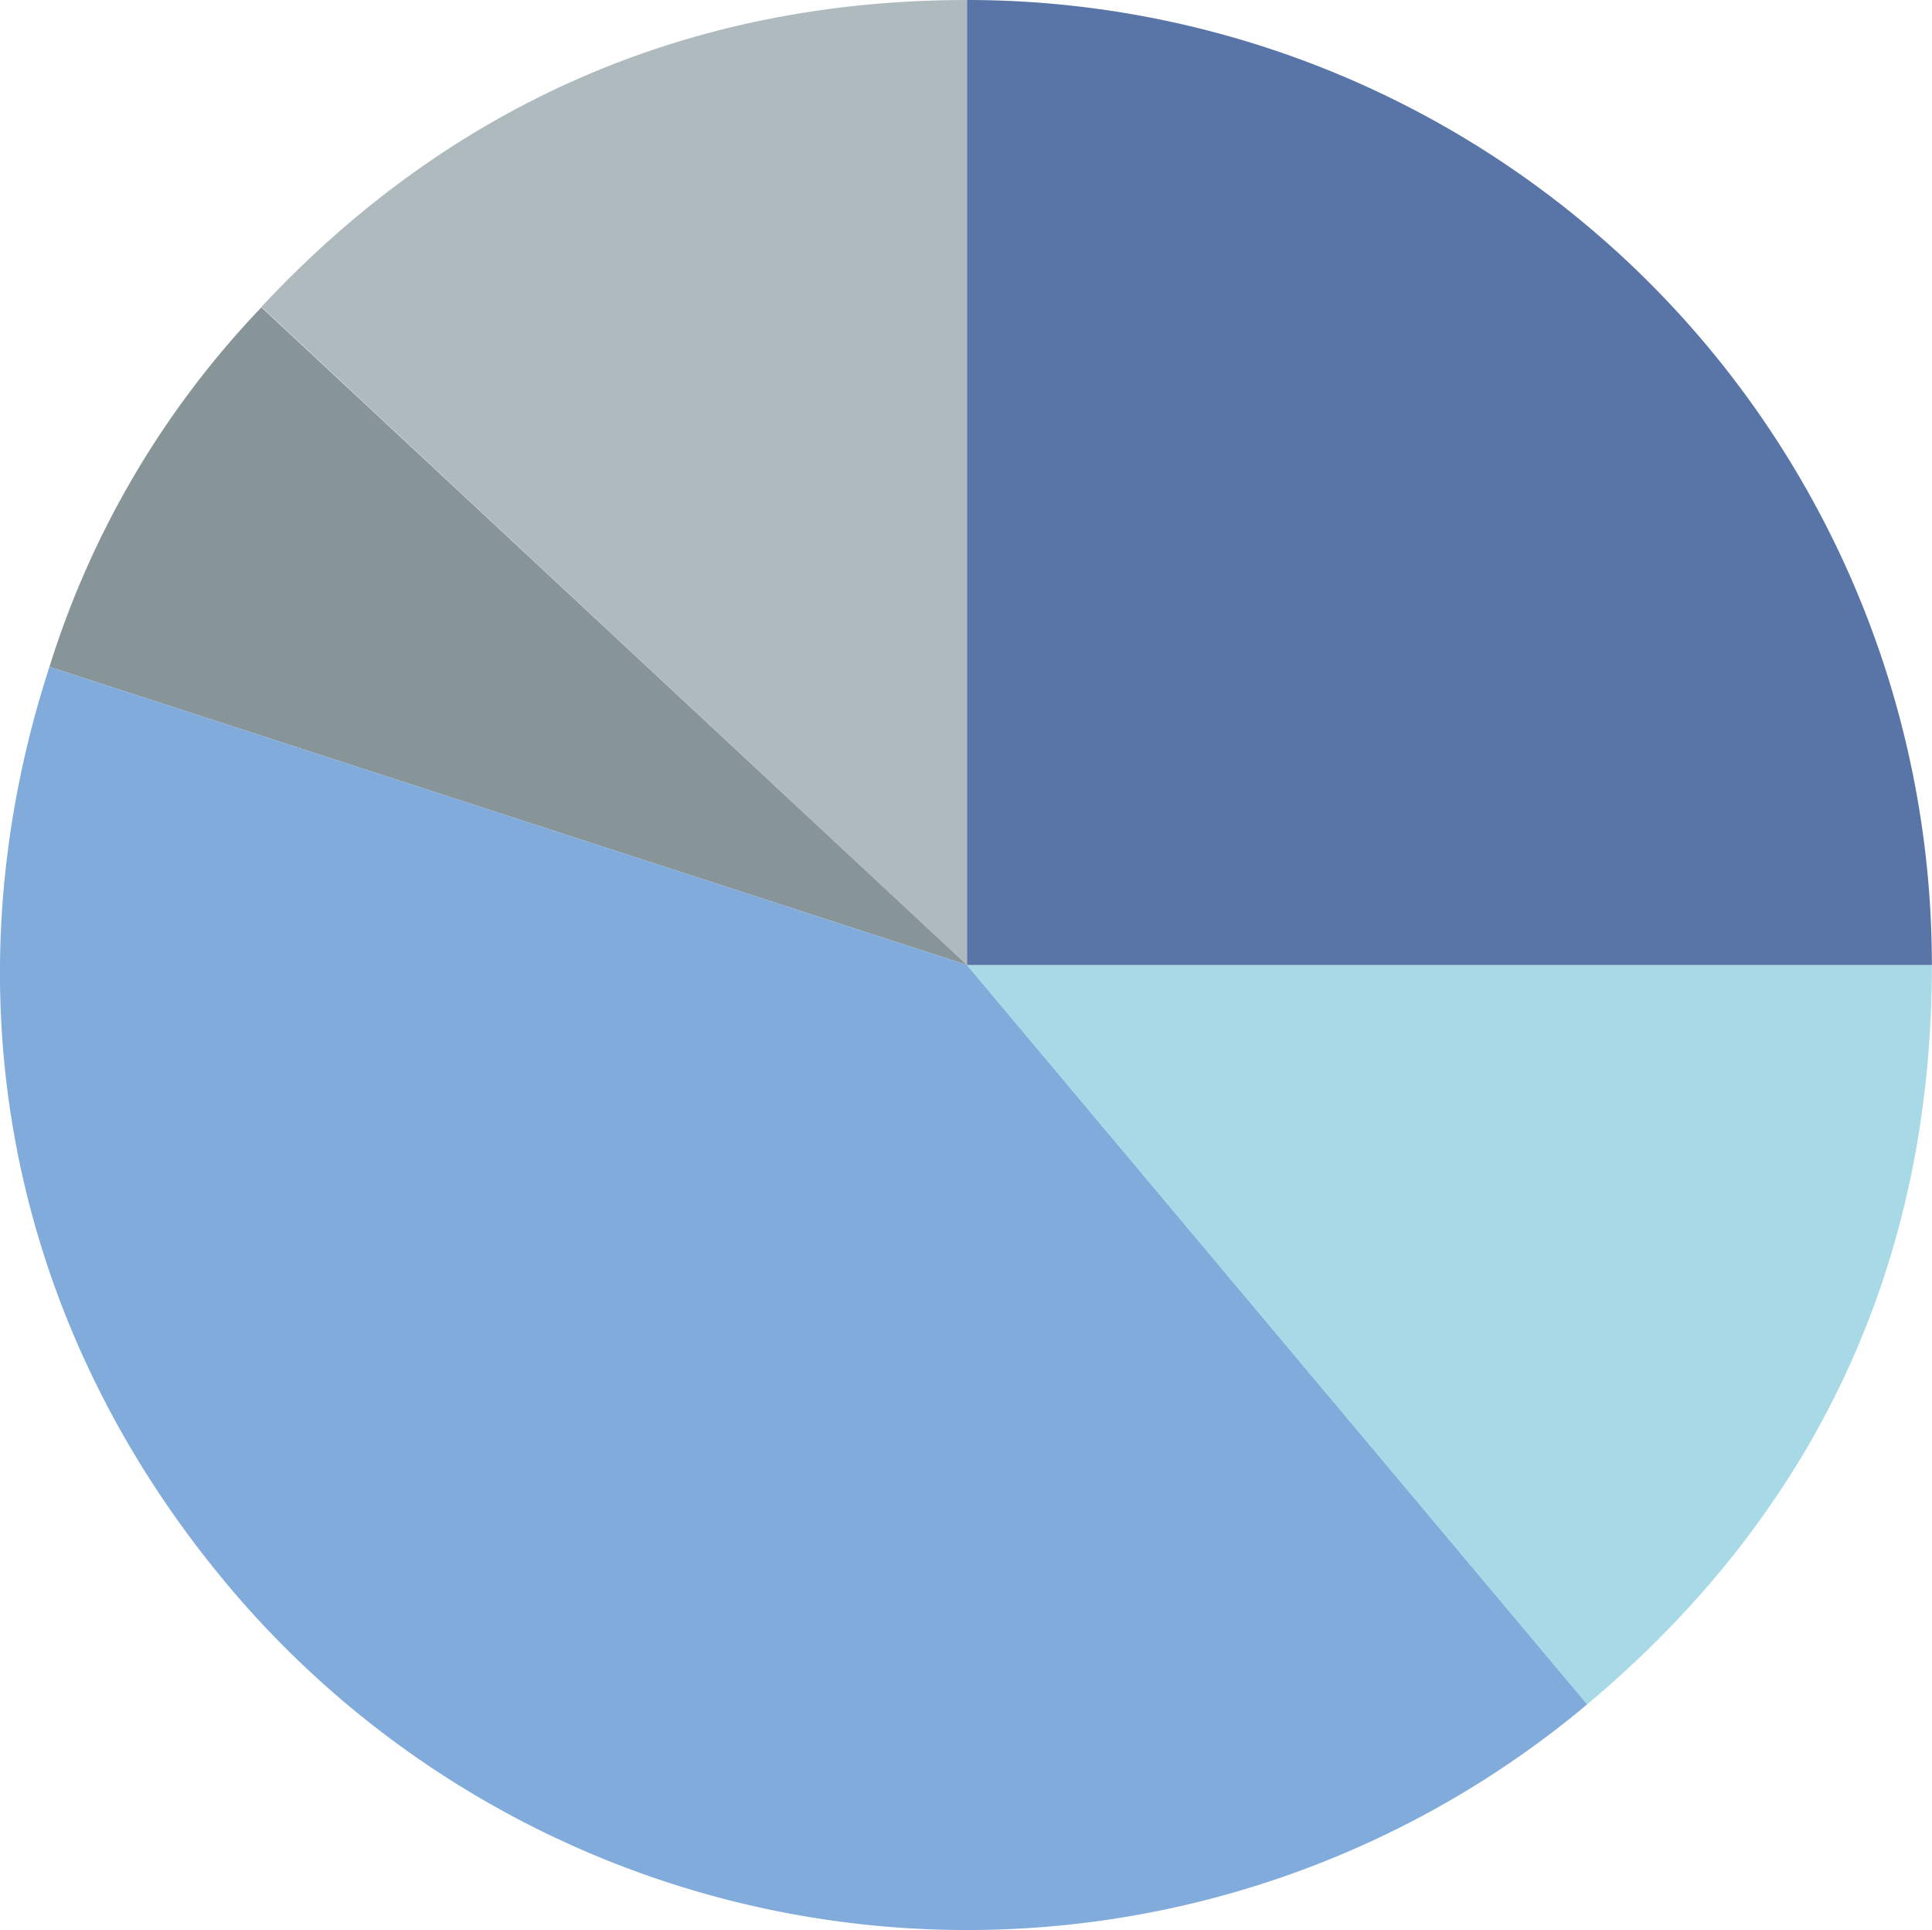 <svg id="Layer_2" data-name="Layer 2" xmlns="http://www.w3.org/2000/svg" viewBox="0 0 177.37 177.16"><defs><style>.cls-1{fill:#aebabe;}.cls-2{fill:#889598;}.cls-3{fill:#81abdb;}.cls-4{fill:#a8d9e7;}.cls-5{fill:#5974a7;}</style></defs><path class="cls-1" d="M90.29,90.84,25.51,30.43C42.86,11.82,64.85,2.26,90.29,2.26Z" transform="translate(-1.51 -2.26)"/><path class="cls-2" d="M90.29,90.84,6.05,63.47a83.75,83.75,0,0,1,19.46-33Z" transform="translate(-1.51 -2.26)"/><path class="cls-3" d="M90.29,90.84l56.94,67.86A88.58,88.58,0,0,1,22.44,147.78C2.31,123.79-3.63,93.25,6.05,63.47Z" transform="translate(-1.51 -2.26)"/><path class="cls-4" d="M90.29,90.84h88.58c0,27.4-10.65,50.25-31.64,67.86Z" transform="translate(-1.51 -2.26)"/><path class="cls-5" d="M90.29,90.84V2.26a88.58,88.58,0,0,1,88.58,88.58H90.29Z" transform="translate(-1.51 -2.26)"/></svg>